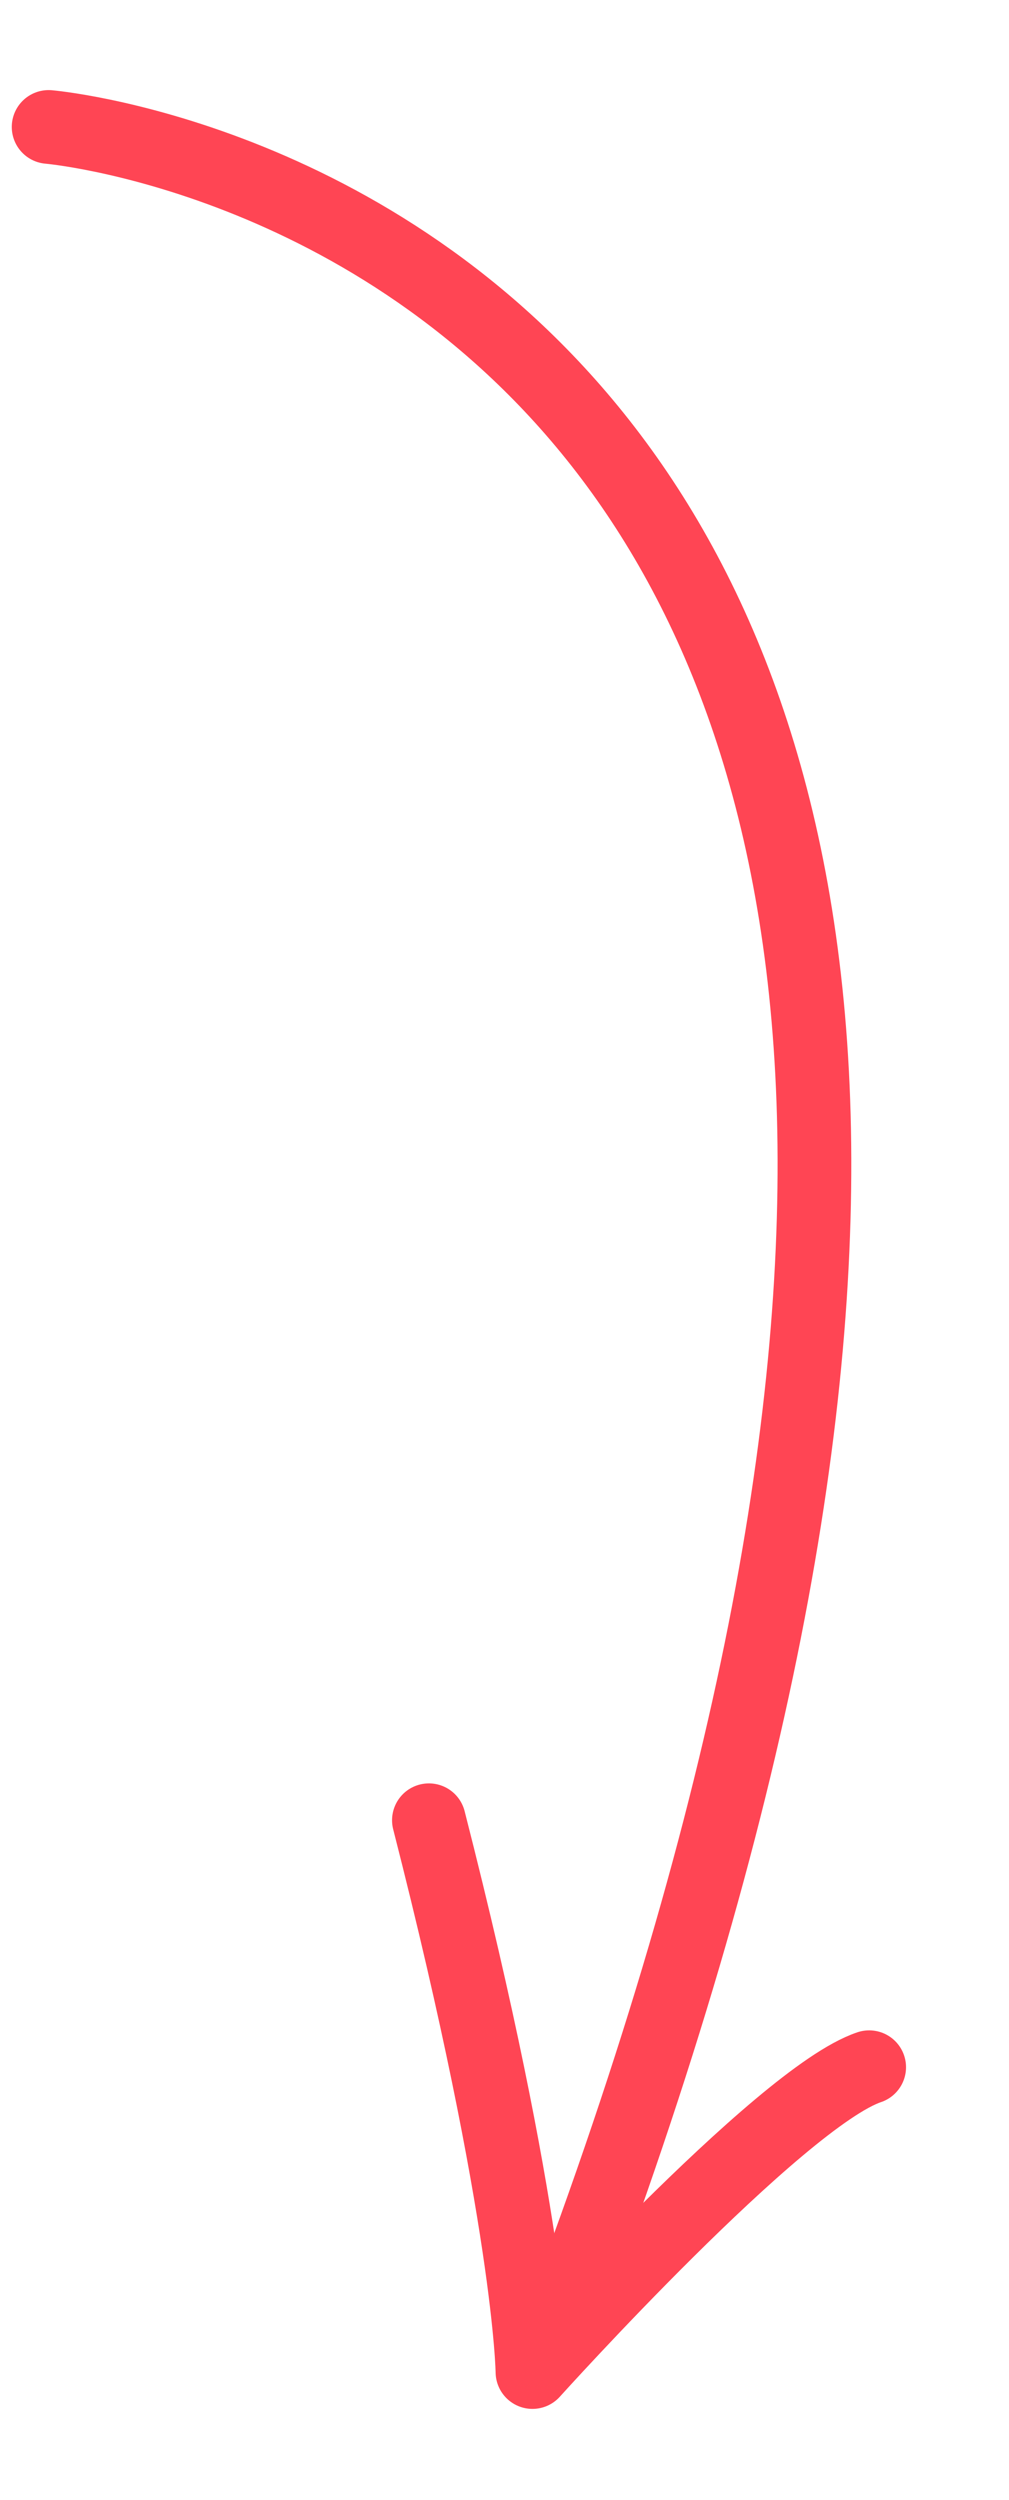 <svg xmlns="http://www.w3.org/2000/svg" width="54.754" height="135.63" viewBox="0 0 54.754 135.63">
  <g id="Сгруппировать_89" data-name="Сгруппировать 89" transform="translate(-1245.492 -415.654)">
    <path id="Контур_3" data-name="Контур 3" d="M6.882,8.65s69.38,14.586,12.984,121.744" transform="translate(1240.246 414.795) rotate(-7)" fill="none" stroke="#ff4554" stroke-linecap="round" stroke-width="4"/>
    <path id="Контур_5" data-name="Контур 5" d="M0,0C13.232,17.99,16.425,25.652,16.425,25.652S23.29,6.8,27.171,3.474" transform="translate(1268.767 514.411) rotate(22)" fill="none" stroke="#ff4554" stroke-linecap="round" stroke-linejoin="round" stroke-width="4"/>
  </g>
</svg>
